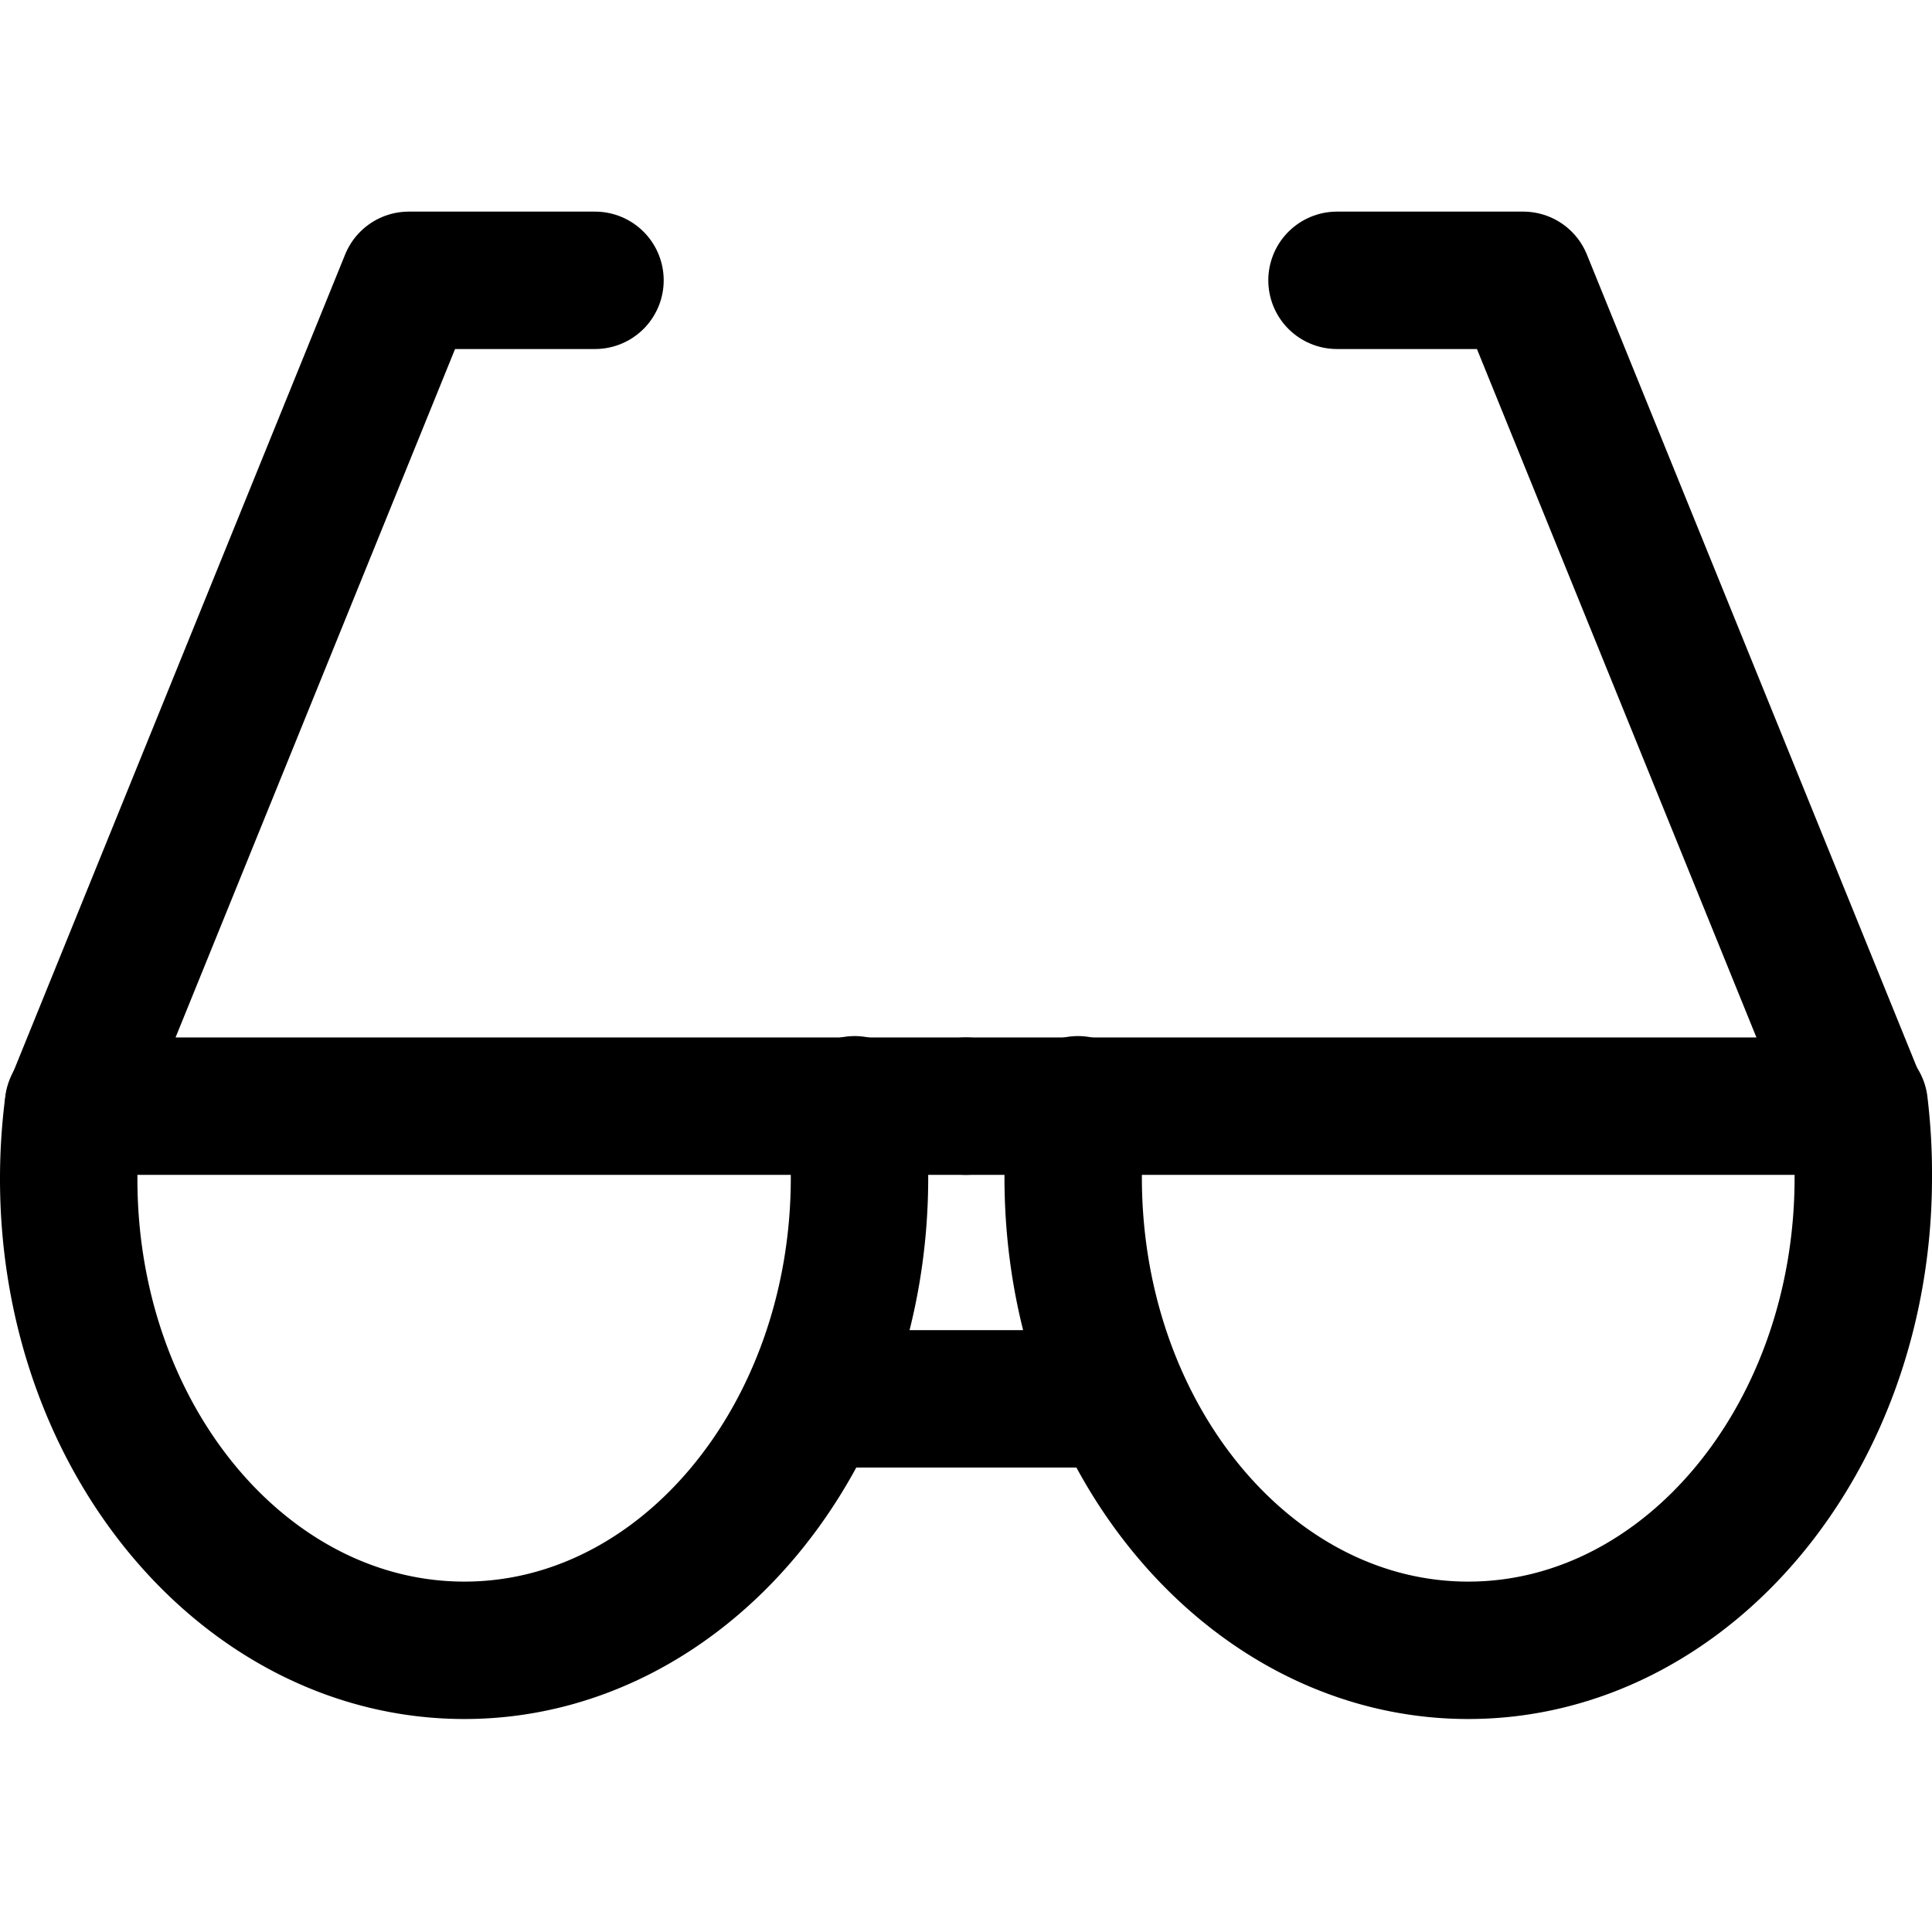 <?xml version="1.0" encoding="utf-8"?>
<svg xmlns="http://www.w3.org/2000/svg" height="36px" viewBox="0 0 28.12 21.96" width="36px">
  <defs>
    <style>.cls-1{fill:none;stroke:#000;stroke-linecap:round;stroke-linejoin:round;stroke-width:2px;}</style>
  </defs>
  <title>glasses</title>
  <g data-name="Layer 2" id="Layer_2">
    <g id="icons">
      <polyline class="cls-1" points="8.66 1 5.95 1 1.07 13.02 14.06 13.02"/>
      <path class="cls-1" d="M12.44,13a8.27,8.27,0,0,1,.07,1.06c0,3.8-2.58,6.88-5.75,6.88S1,17.88,1,14.08A8.27,8.27,0,0,1,1.07,13"/>
      <polyline class="cls-1" points="19.46 1 22.17 1 27.05 13.02 14.06 13.02"/>
      <path class="cls-1" d="M15.69,13a8.27,8.27,0,0,0-.07,1.06c0,3.8,2.58,6.88,5.75,6.88s5.75-3.08,5.75-6.88A8.27,8.27,0,0,0,27.06,13"/>
      <line class="cls-1" x1="11.85" x2="16.16" y1="17.28" y2="17.28"/>
    </g>
  </g>
</svg>
